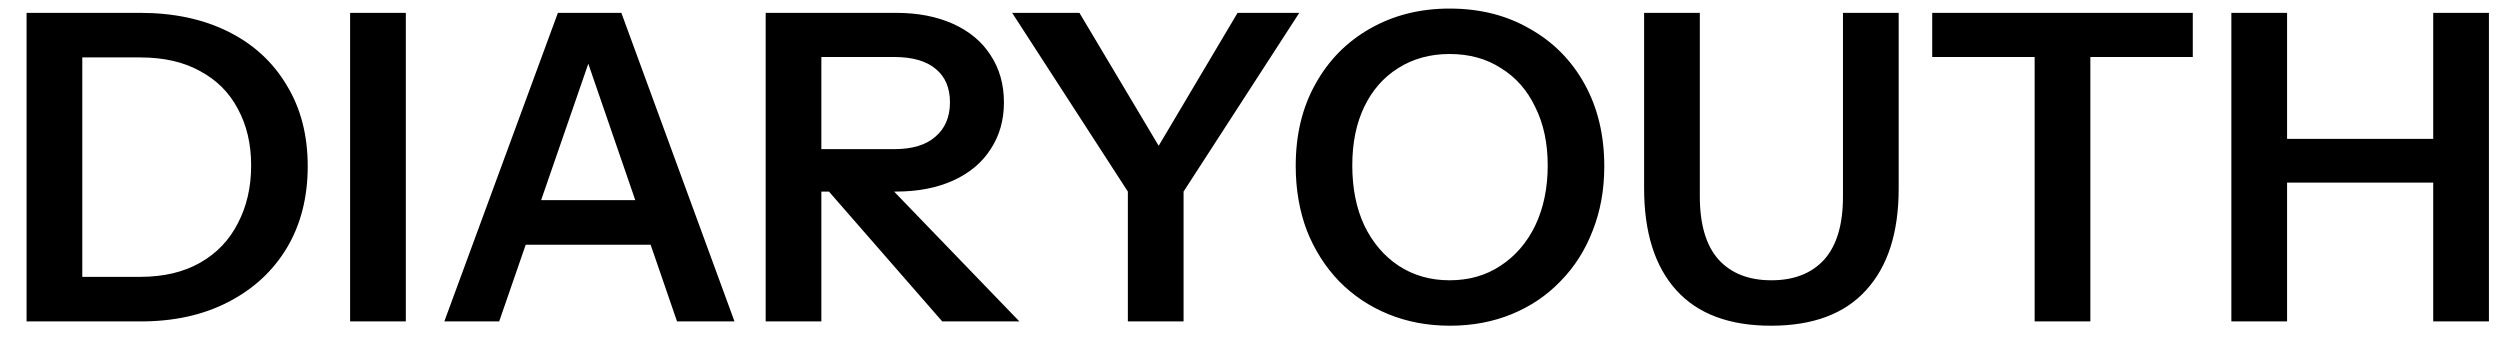 <svg xmlns="http://www.w3.org/2000/svg" fill="none" viewBox="0 0 70 10" height="10" width="70">
<path fill="black" d="M1.692 9V7.752H3.924C4.58 7.752 5.14 7.62 5.604 7.356C6.068 7.092 6.42 6.724 6.66 6.252C6.908 5.78 7.032 5.24 7.032 4.632C7.032 4.032 6.908 3.504 6.66 3.048C6.42 2.592 6.068 2.24 5.604 1.992C5.148 1.736 4.588 1.608 3.924 1.608H1.716V0.36H3.924C4.868 0.36 5.692 0.536 6.396 0.888C7.1 1.24 7.644 1.74 8.028 2.388C8.42 3.028 8.616 3.784 8.616 4.656C8.616 5.528 8.42 6.292 8.028 6.948C7.636 7.596 7.088 8.1 6.384 8.46C5.688 8.82 4.872 9 3.936 9H1.692ZM0.744 9V0.36H2.304V9H0.744ZM9.803 9V0.36H11.363V9H9.803ZM12.441 9L15.621 0.36H16.965L13.977 9H12.441ZM18.957 9L15.982 0.36H17.398L20.566 9H18.957ZM14.085 5.604H18.814V6.852H14.085V5.604ZM21.439 9V0.36H25.087C25.703 0.36 26.238 0.464 26.695 0.672C27.151 0.88 27.498 1.172 27.738 1.548C27.986 1.924 28.11 2.364 28.11 2.868C28.11 3.364 27.986 3.8 27.738 4.176C27.498 4.552 27.151 4.844 26.695 5.052C26.238 5.26 25.703 5.364 25.087 5.364H22.663V4.176H25.038C25.543 4.176 25.927 4.06 26.191 3.828C26.462 3.596 26.599 3.276 26.599 2.868C26.599 2.46 26.466 2.148 26.203 1.932C25.939 1.708 25.55 1.596 25.038 1.596H22.998V9H21.439ZM26.383 9L22.53 4.584H24.282L28.543 9H26.383ZM31.58 9V5.364L28.34 0.36H30.224L32.864 4.788H32.024L34.652 0.36H36.38L33.14 5.364V9H31.58ZM40.6 9.12C39.976 9.12 39.4 9.012 38.872 8.796C38.344 8.58 37.884 8.272 37.492 7.872C37.108 7.472 36.808 7 36.592 6.456C36.384 5.904 36.28 5.3 36.28 4.644C36.28 3.772 36.464 3.008 36.832 2.352C37.2 1.688 37.708 1.172 38.356 0.804C39.012 0.428 39.756 0.24 40.588 0.24C41.436 0.24 42.184 0.428 42.832 0.804C43.488 1.172 44 1.688 44.368 2.352C44.736 3.016 44.92 3.784 44.92 4.656C44.92 5.312 44.812 5.912 44.596 6.456C44.388 7 44.088 7.472 43.696 7.872C43.312 8.272 42.856 8.58 42.328 8.796C41.8 9.012 41.224 9.12 40.6 9.12ZM40.588 7.848C41.132 7.848 41.608 7.712 42.016 7.44C42.432 7.168 42.756 6.792 42.988 6.312C43.22 5.824 43.336 5.264 43.336 4.632C43.336 4.008 43.22 3.464 42.988 3C42.764 2.528 42.444 2.164 42.028 1.908C41.62 1.644 41.14 1.512 40.588 1.512C40.044 1.512 39.564 1.644 39.148 1.908C38.74 2.164 38.424 2.524 38.2 2.988C37.976 3.452 37.864 4 37.864 4.632C37.864 5.272 37.976 5.832 38.2 6.312C38.432 6.792 38.752 7.168 39.16 7.44C39.576 7.712 40.052 7.848 40.588 7.848ZM49.587 9.12C48.419 9.12 47.535 8.788 46.935 8.124C46.335 7.46 46.035 6.508 46.035 5.268V0.36H47.595V5.496C47.595 6.288 47.771 6.88 48.123 7.272C48.475 7.656 48.967 7.848 49.599 7.848C50.231 7.848 50.723 7.656 51.075 7.272C51.427 6.88 51.603 6.292 51.603 5.508V0.36H53.163V5.28C53.163 6.512 52.859 7.46 52.251 8.124C51.651 8.788 50.763 9.12 49.587 9.12ZM56.97 9V1.596H54.102V0.36H61.398V1.596H58.53V9H56.97ZM62.478 9V0.36H64.038V9H62.478ZM68.13 9V0.36H69.69V9H68.13ZM63.222 3.888H68.838V5.112H63.222V3.888Z"></path>
</svg>
